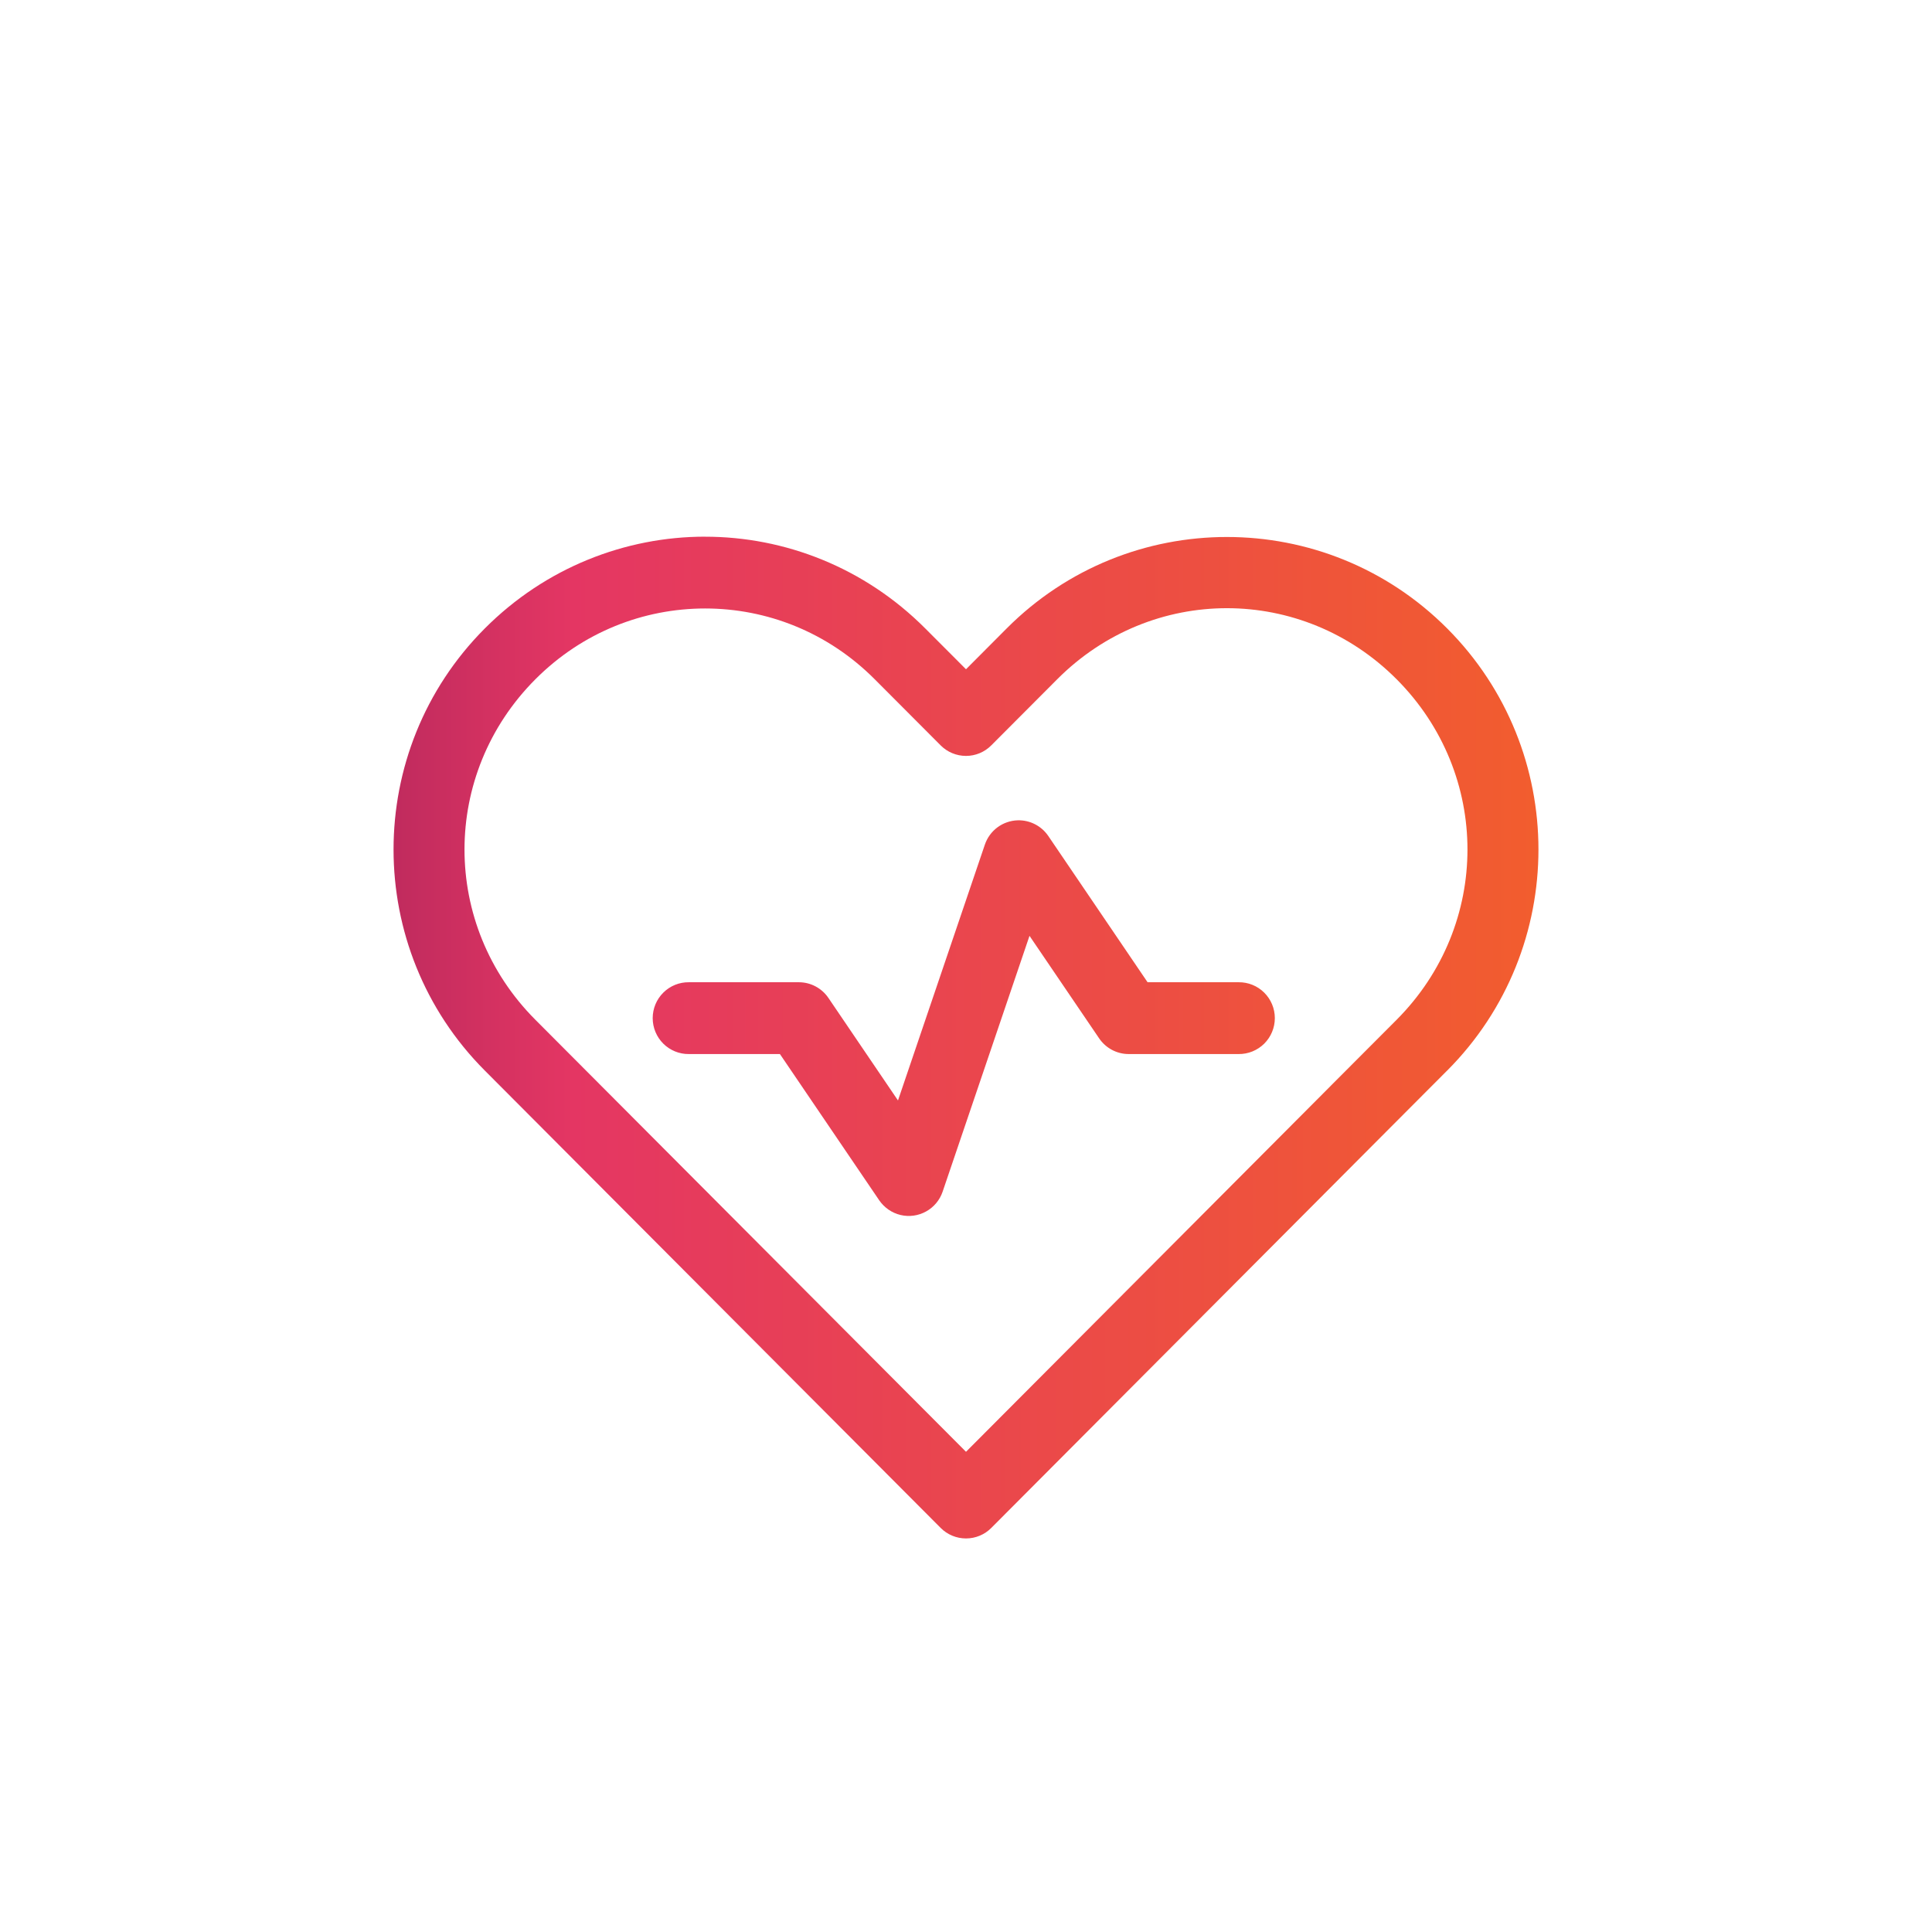 <svg width="54" height="54" viewBox="0 0 54 54" fill="none" xmlns="http://www.w3.org/2000/svg">
<path d="M19.706 15C17.481 15 15.248 15.862 13.549 17.567C10.15 20.977 10.15 26.511 13.549 29.921L15.392 31.77L26.293 42.707C26.48 42.895 26.735 43 27 43C27.265 43 27.519 42.895 27.706 42.707L38.606 31.77L40.45 29.921L40.45 29.921H40.451C43.85 26.511 43.85 20.977 40.451 17.567C37.052 14.157 31.535 14.156 28.136 17.566L27 18.706L25.862 17.566C24.163 15.861 21.932 15 19.706 15.001L19.706 15ZM34.293 16.998V16.999C36.005 17 37.717 17.662 39.037 18.986C41.676 21.635 41.676 25.853 39.037 28.502L37.192 30.351V30.351C37.192 30.351 37.192 30.352 37.192 30.352L27 40.578L14.963 28.502C12.323 25.854 12.323 21.636 14.963 18.987C16.283 17.663 17.992 17.008 19.707 17.007C21.421 17.007 23.128 17.661 24.448 18.985L26.293 20.835C26.481 21.023 26.735 21.128 27 21.128C27.265 21.128 27.519 21.022 27.706 20.834L29.55 18.985C30.87 17.661 32.581 16.999 34.293 16.999L34.293 16.998ZM28.446 22.928C28.242 22.934 28.045 23.002 27.881 23.123C27.716 23.245 27.593 23.414 27.527 23.608L25.099 30.758L23.154 27.892V27.892C22.968 27.618 22.658 27.454 22.328 27.454H19.254C18.987 27.451 18.73 27.555 18.54 27.744C18.35 27.932 18.243 28.189 18.243 28.457C18.243 28.725 18.35 28.982 18.54 29.171C18.73 29.359 18.987 29.464 19.254 29.461H21.799L24.574 33.548C24.715 33.754 24.927 33.901 25.169 33.959C25.411 34.017 25.666 33.982 25.884 33.861C26.102 33.741 26.267 33.543 26.347 33.307L28.775 26.157L30.721 29.022C30.907 29.296 31.216 29.461 31.547 29.461H34.62C34.887 29.464 35.145 29.359 35.335 29.171C35.525 28.982 35.632 28.725 35.632 28.457C35.632 28.189 35.525 27.932 35.335 27.744C35.145 27.555 34.887 27.451 34.62 27.454H32.075L29.3 23.366C29.108 23.084 28.787 22.919 28.446 22.928H28.446Z" fill="url(#paint0_linear_196_13137)"/>
<defs>
<linearGradient id="paint0_linear_196_13137" x1="11" y1="43" x2="43" y2="43" gradientUnits="userSpaceOnUse">
<stop stop-color="#C02B5E"/>
<stop offset="0.156" stop-color="#E43663"/>
<stop offset="1" stop-color="#F25D2E"/>
</linearGradient>
</defs>
</svg>
